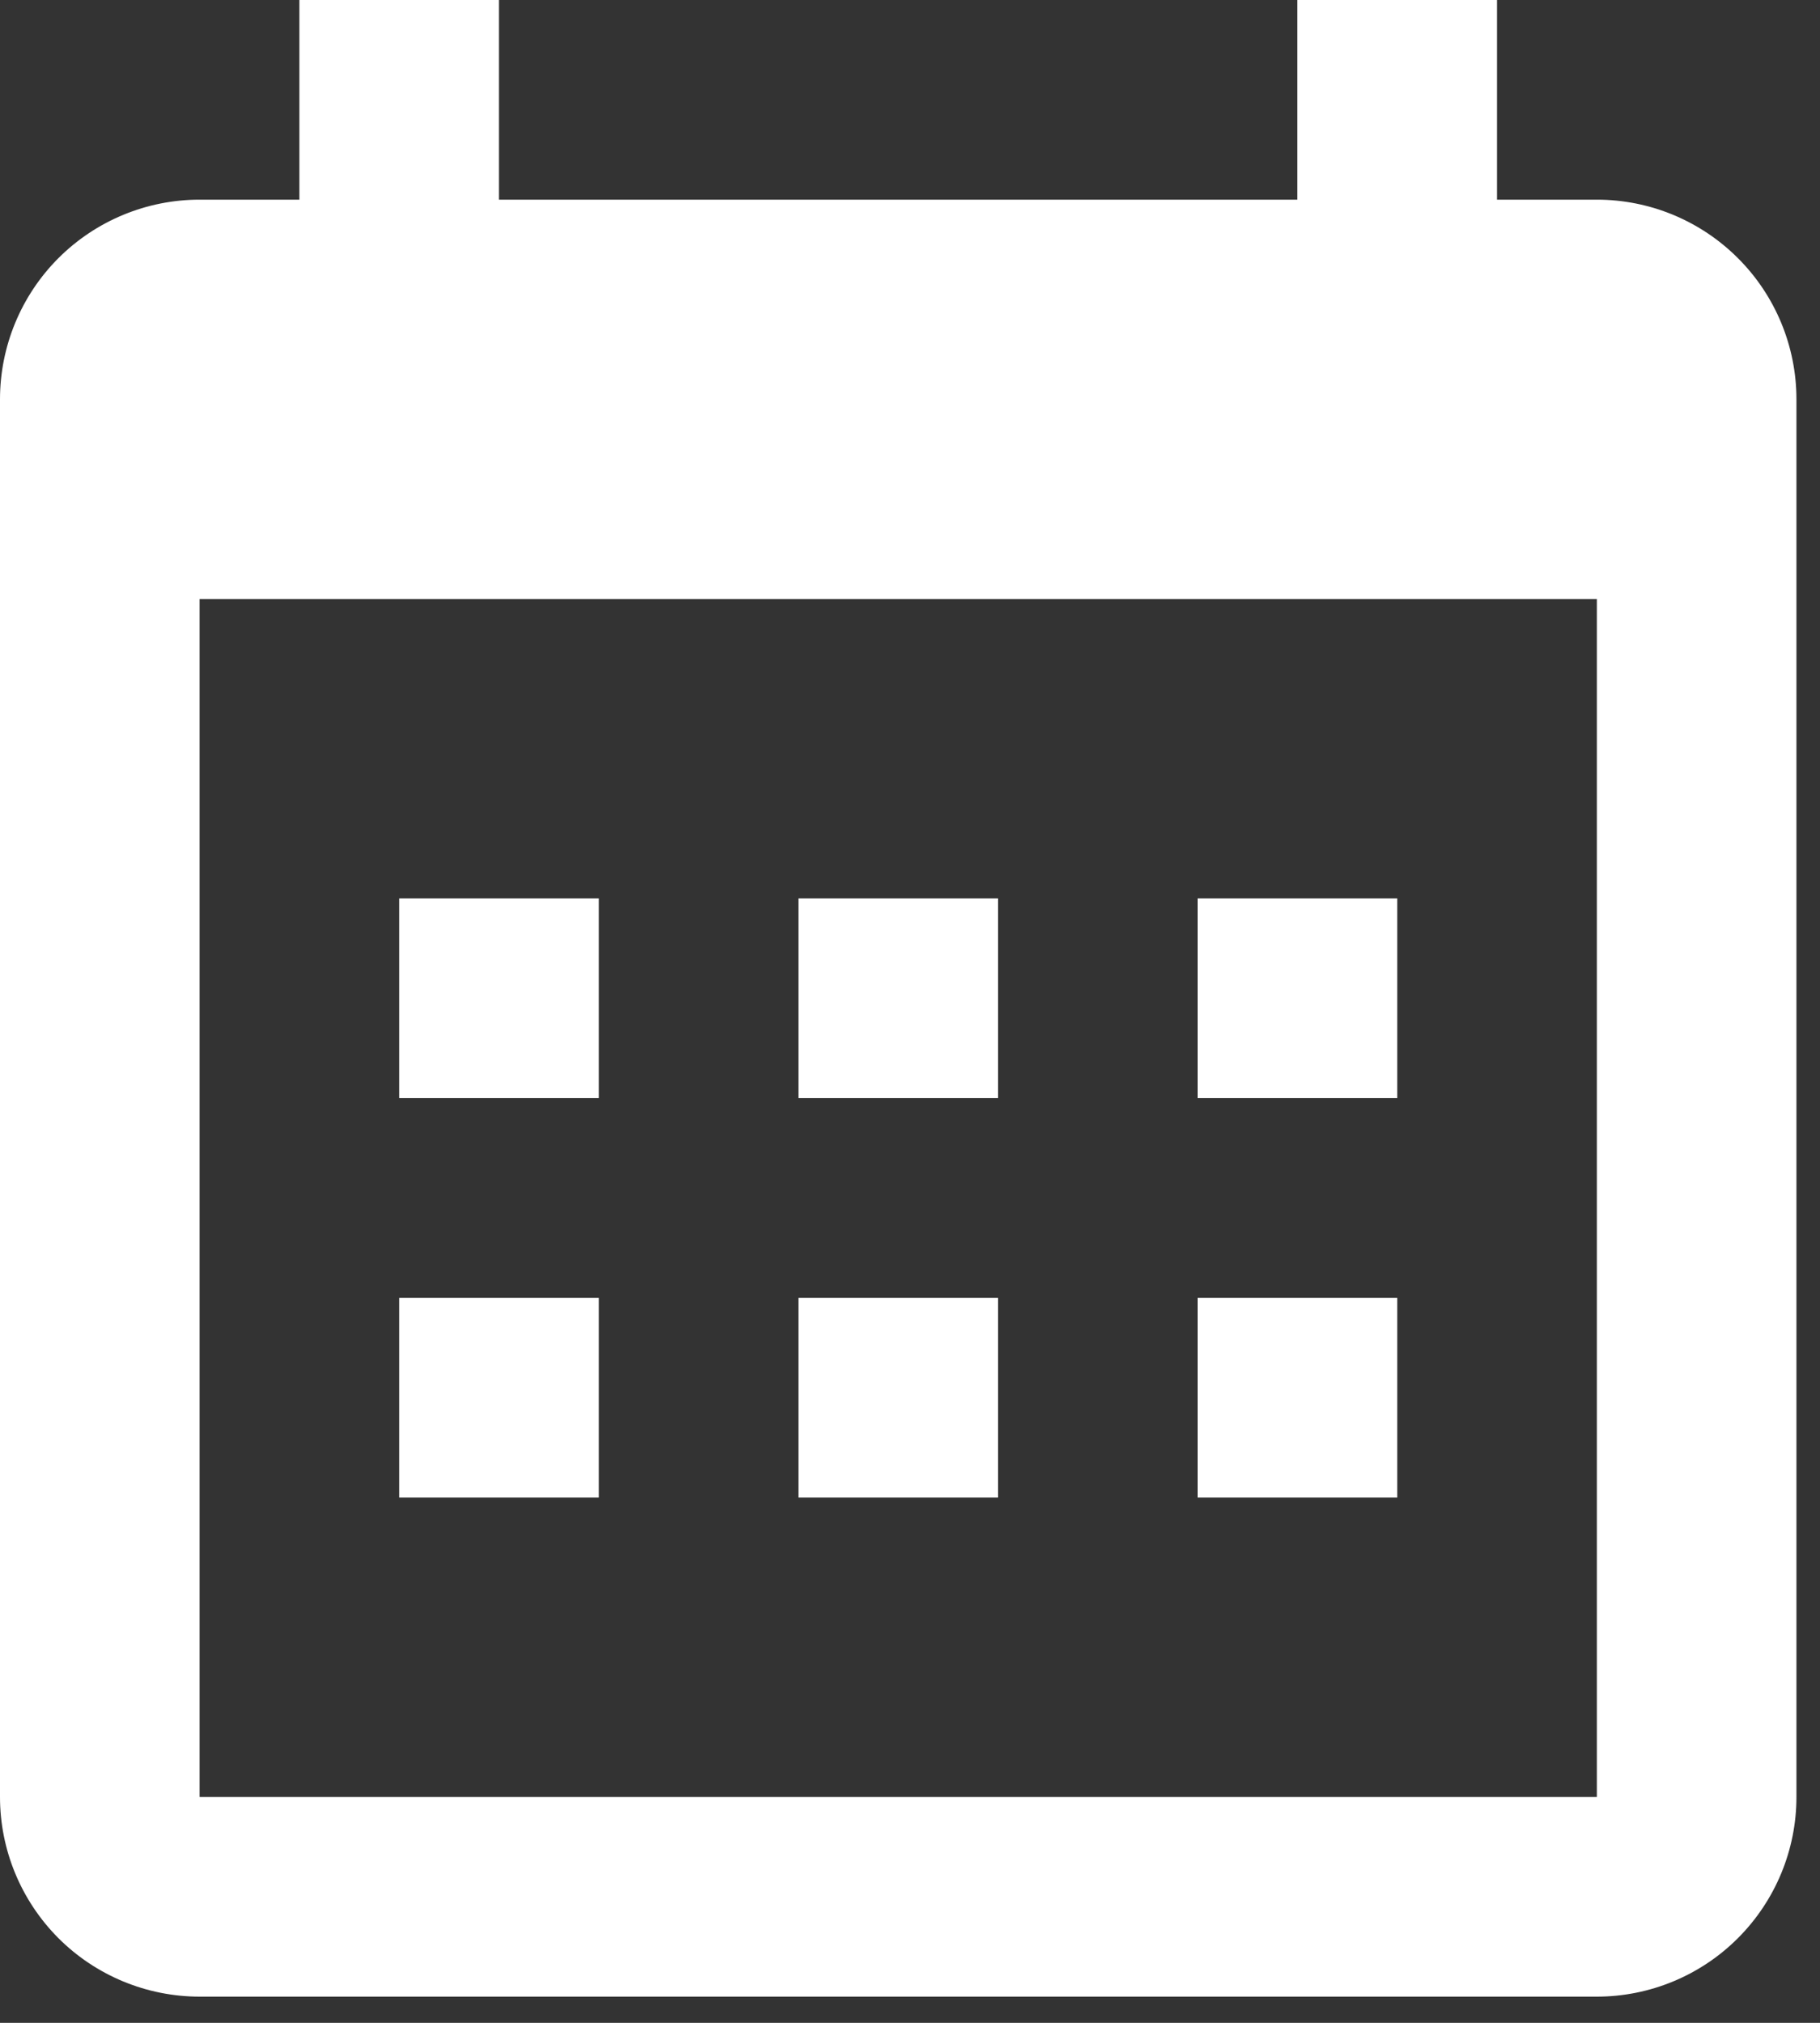 <?xml version="1.0" encoding="UTF-8"?> <svg xmlns="http://www.w3.org/2000/svg" width="18" height="20" viewBox="0 0 18 20" fill="none"><rect x="0" y="0" width="18" height="20" fill="#333333" stroke="none"/><path fill-rule="evenodd" clip-rule="evenodd" d="M4.935 1.974H12.831V0H14.806V1.974H15.793C16.316 1.974 16.818 2.182 17.188 2.552C17.559 2.922 17.767 3.425 17.767 3.948V17.767C17.767 18.29 17.559 18.792 17.188 19.163C16.818 19.533 16.316 19.741 15.793 19.741H1.974C1.451 19.741 0.948 19.533 0.578 19.163C0.208 18.792 0 18.29 0 17.767V3.948C0 3.425 0.208 2.922 0.578 2.552C0.948 2.182 1.451 1.974 1.974 1.974H2.961V0H4.935V1.974ZM1.974 5.922V17.767H15.793V5.922H1.974ZM3.948 8.883H5.922V10.857H3.948V8.883ZM7.896 8.883H9.87V10.857H7.896V8.883ZM11.844 8.883H13.819V10.857H11.844V8.883ZM11.844 12.832H13.819V14.806H11.844V12.832ZM7.896 12.832H9.87V14.806H7.896V12.832ZM3.948 12.832H5.922V14.806H3.948V12.832Z" fill="white"></path></svg> 
